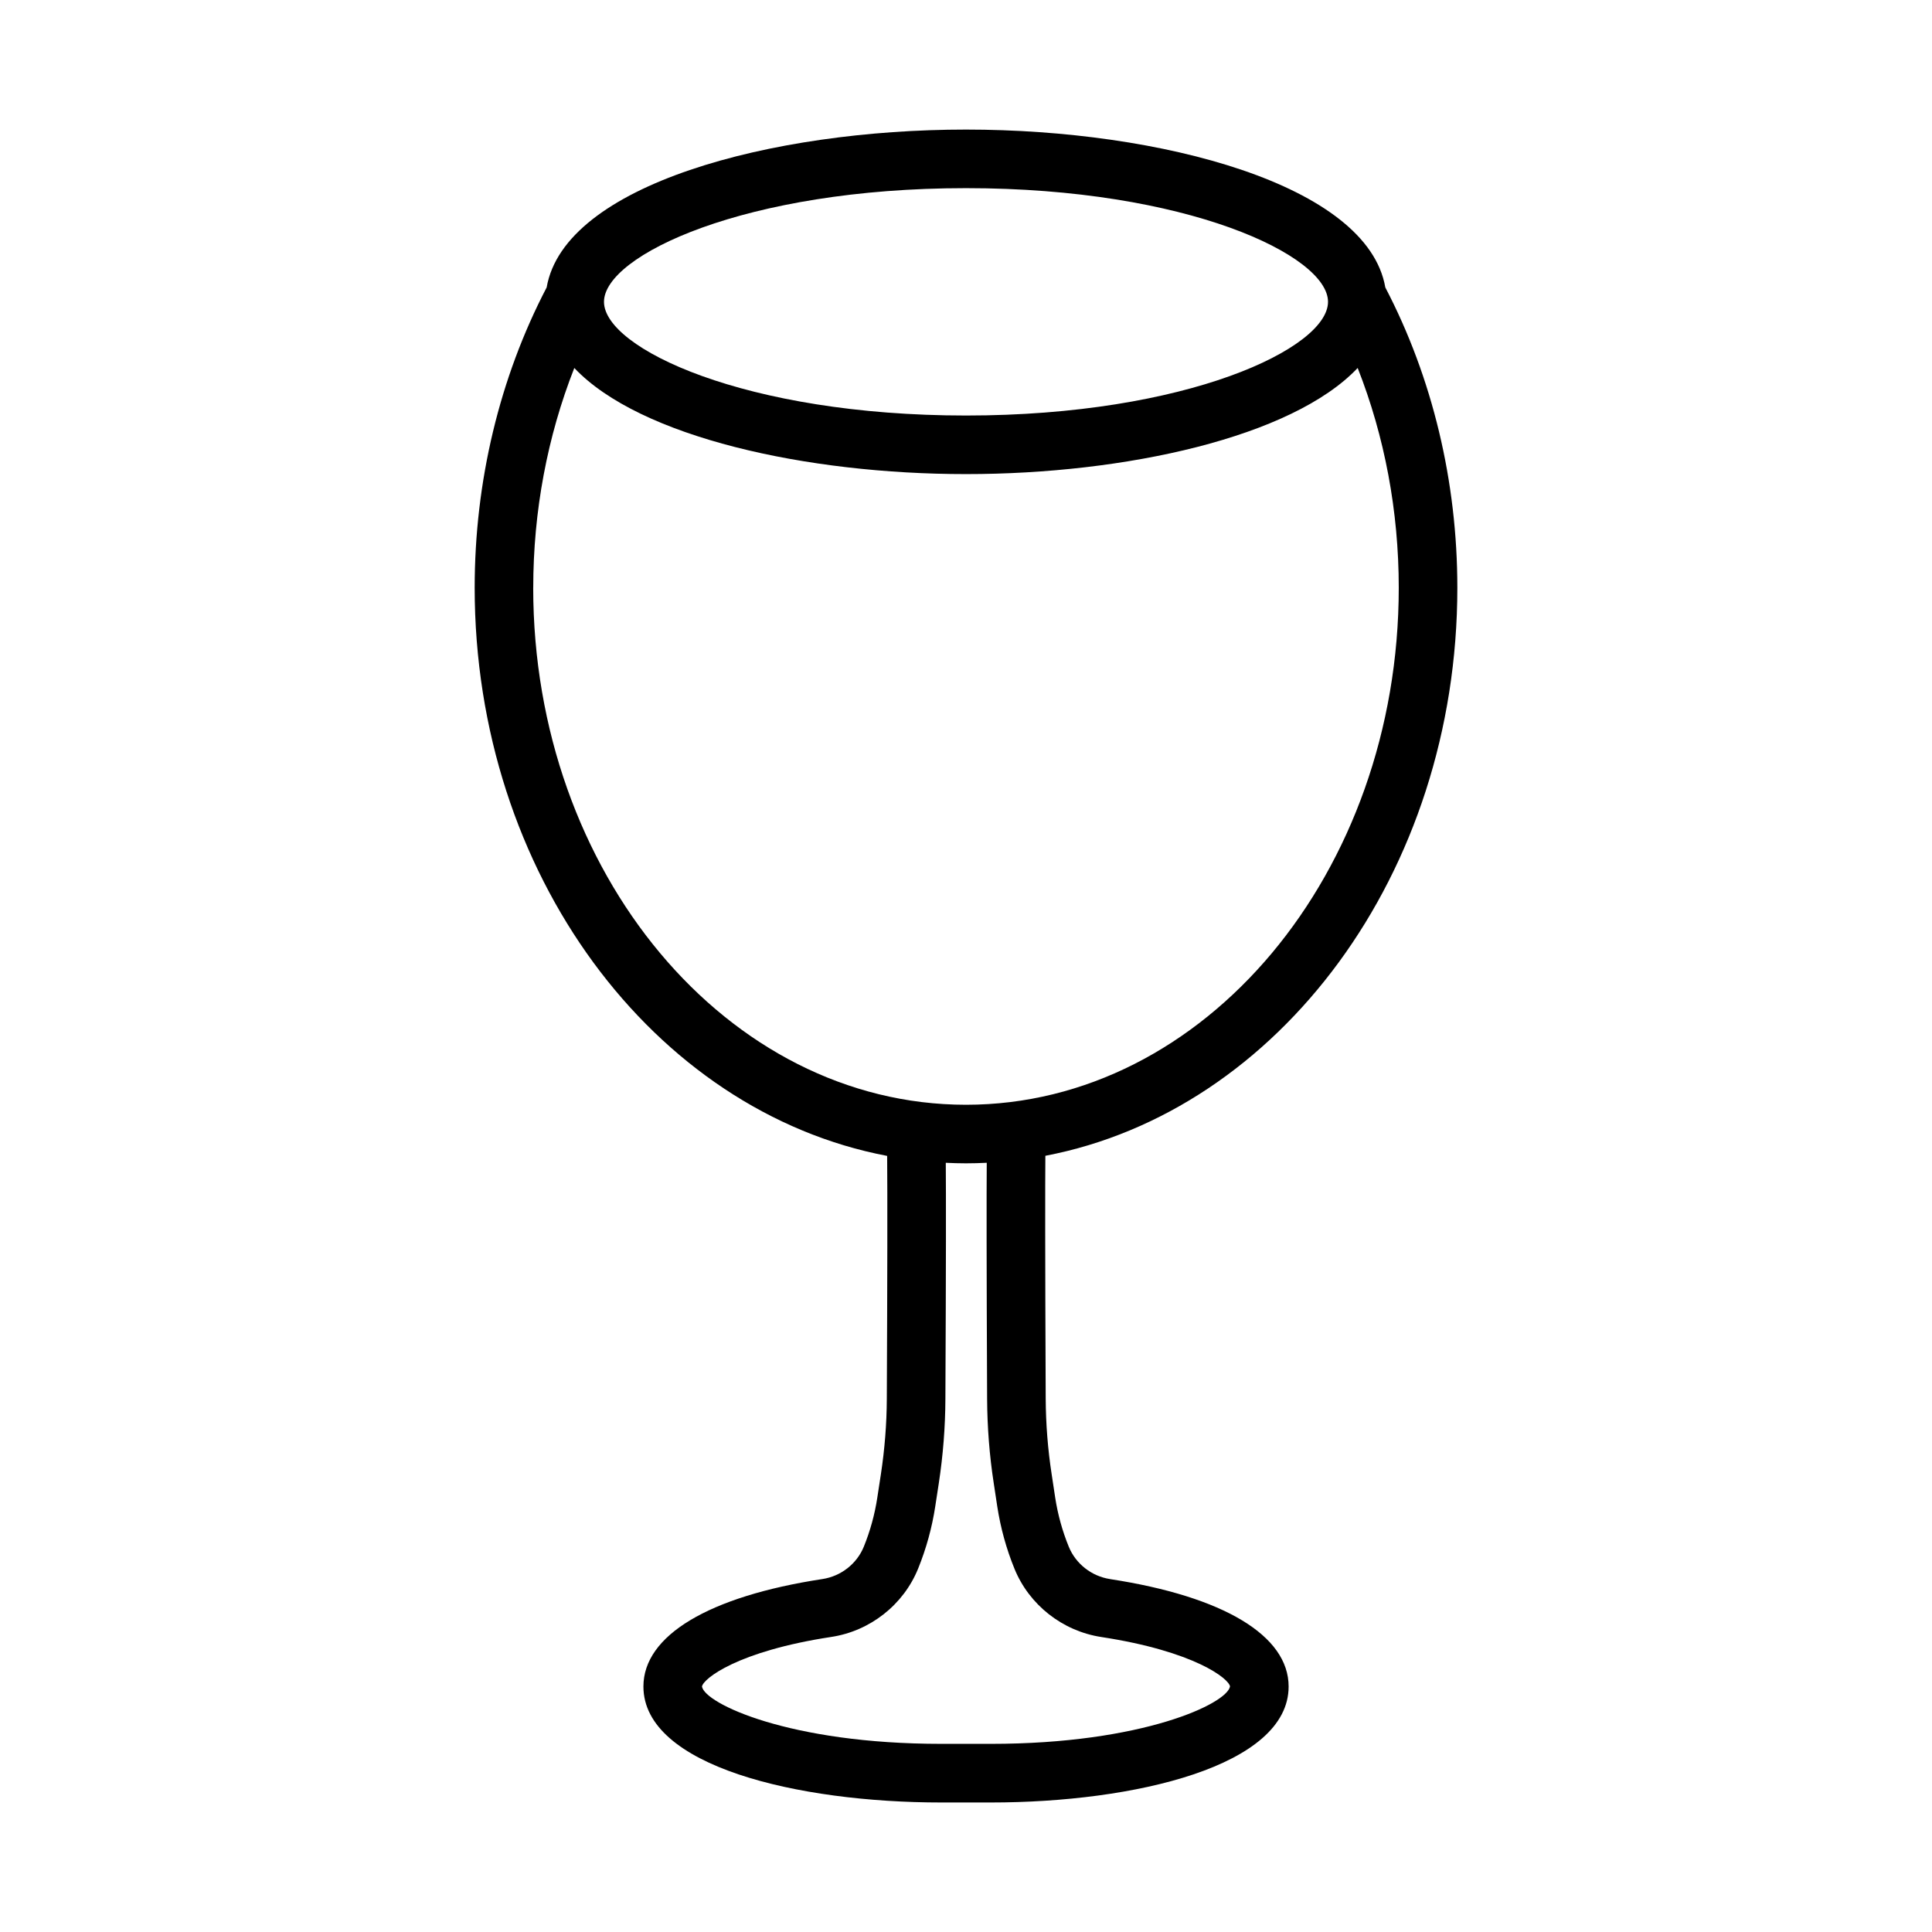 <?xml version="1.0" encoding="UTF-8"?>
<!-- Uploaded to: ICON Repo, www.iconrepo.com, Generator: ICON Repo Mixer Tools -->
<svg fill="#000000" width="800px" height="800px" version="1.1" viewBox="144 144 512 512" xmlns="http://www.w3.org/2000/svg">
 <path d="m438.18 562.47c-4.91-0.75-9.109-4.047-10.957-8.605-1.695-4.16-2.898-8.52-3.582-12.965l-0.938-6.199c-1.016-6.566-1.543-13.324-1.582-20.074-0.172-39.715-0.148-57.043-0.09-64.332 61.836-11.812 109.18-74.816 109.18-150.54 0-28.164-6.598-55.688-19.09-79.586-4.703-27.207-59.461-41.832-111.12-41.832-51.672 0-106.43 14.629-111.13 41.832-12.48 23.91-19.078 51.422-19.078 79.586 0 75.781 47.414 138.82 109.31 150.57 0.09 9.852 0.059 32.949-0.09 64.32-0.027 6.664-0.559 13.418-1.574 20.074l-0.949 6.188c-0.672 4.418-1.867 8.777-3.562 12.957-1.848 4.559-6.055 7.848-10.965 8.598-30.156 4.598-47.453 14.973-47.453 28.48 0 21.117 40.906 30.734 78.922 30.734h13.156c38.004 0 78.91-9.621 78.91-30.734-0.008-13.492-17.25-23.859-47.32-28.465zm-38.176-368.61c58.562 0 95.934 17.848 95.934 30.129-0.004 12.285-37.375 30.129-95.934 30.129-58.562 0-95.941-17.848-95.941-30.129-0.004-12.281 37.379-30.129 95.941-30.129zm-114.69 105.89c0-20.25 3.746-40.102 10.883-58.23 17.391 18.379 61.629 28.121 103.8 28.121 42.172 0 86.414-9.746 103.8-28.125 7.144 18.129 10.887 37.98 10.887 58.238 0 75.555-51.453 137.02-114.69 137.02-63.234-0.004-114.69-61.465-114.69-137.02zm121.27 306.39h-13.156c-40.215 0-62.668-10.68-63.395-15.191 0.332-2.086 9.41-9.363 34.262-13.145 10.293-1.562 19.117-8.5 23.02-18.113 2.152-5.309 3.676-10.852 4.531-16.453l0.949-6.188c1.129-7.402 1.715-14.926 1.742-22.348 0.18-36.426 0.172-53.965 0.105-62.551 1.781 0.086 3.566 0.141 5.363 0.141 1.84 0 3.672-0.055 5.492-0.145-0.062 8.523-0.066 25.992 0.098 62.555 0.039 7.516 0.625 15.043 1.754 22.348l0.938 6.188c0.871 5.656 2.398 11.203 4.551 16.48 3.906 9.59 12.711 16.52 22.992 18.102 24.793 3.793 33.816 11.051 34.137 13.09-0.727 4.551-23.168 15.23-63.383 15.23z"/>
</svg>